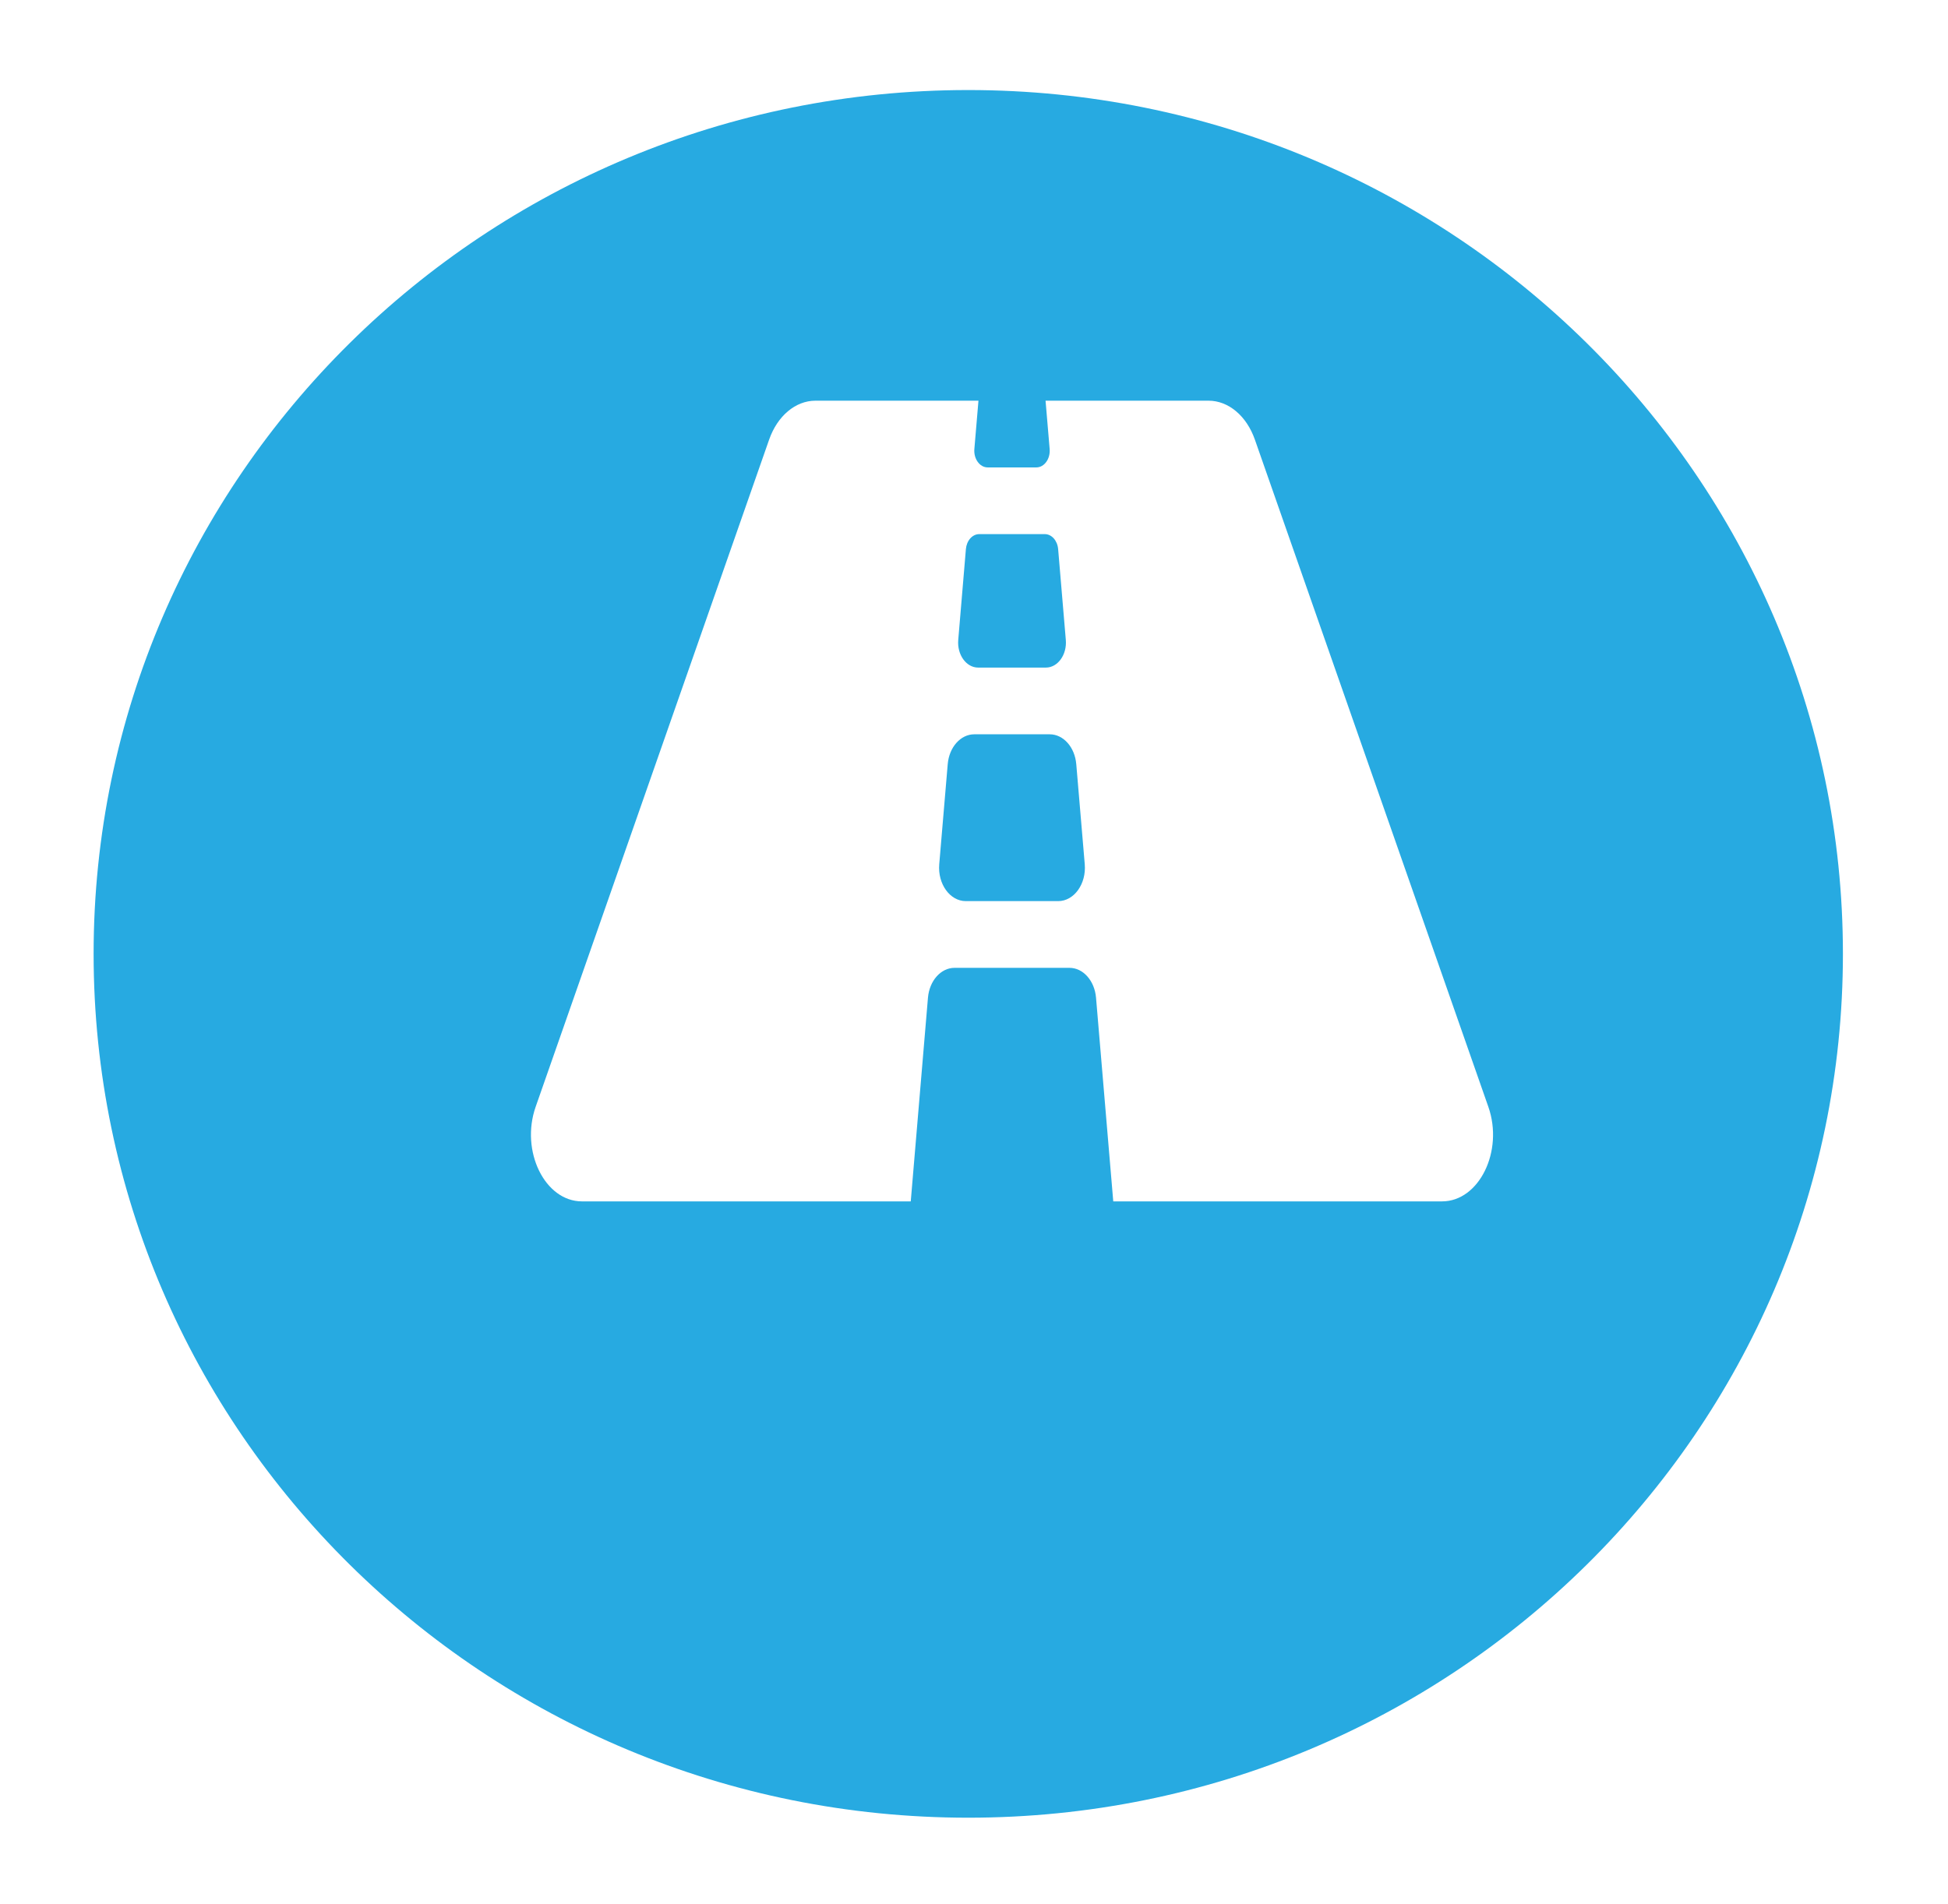 <svg width="90" height="88" viewBox="0 0 90 88" fill="none" xmlns="http://www.w3.org/2000/svg">
<g filter="url(#filter0_d)">
<path fill-rule="evenodd" clip-rule="evenodd" d="M44.735 79.996C22.417 79.996 4.325 62.124 4.325 40.078C4.325 18.032 22.417 0.161 44.735 0.161C67.053 0.161 85.145 18.032 85.145 40.078C85.145 62.124 67.053 79.996 44.735 79.996Z" fill="#27AAE1"/>
</g>
<path d="M68.764 51.148L57.977 20.315C57.593 19.218 56.757 18.516 55.837 18.516H48.306L48.495 20.747C48.534 21.202 48.248 21.599 47.881 21.599H45.631C45.264 21.599 44.978 21.202 45.017 20.747L45.206 18.516H37.674C36.754 18.516 35.918 19.218 35.535 20.315L24.747 51.148C24.033 53.19 25.172 55.516 26.887 55.516H42.078L42.873 46.104C42.94 45.32 43.469 44.724 44.101 44.724H49.411C50.043 44.724 50.572 45.32 50.638 46.104L51.434 55.516H66.624C68.34 55.516 69.479 53.19 68.764 51.148ZM44.626 25.372C44.642 25.183 44.714 25.008 44.827 24.88C44.941 24.753 45.088 24.682 45.24 24.682H48.272C48.588 24.682 48.853 24.98 48.887 25.372L49.242 29.571C49.3 30.255 48.87 30.849 48.321 30.849H45.193C44.642 30.849 44.214 30.255 44.272 29.571L44.626 25.372ZM48.889 41.641H44.622C43.889 41.641 43.317 40.848 43.394 39.937L43.786 35.312C43.852 34.528 44.381 33.932 45.013 33.932H48.498C49.13 33.932 49.659 34.528 49.725 35.312L50.117 39.937C50.194 40.848 49.622 41.641 48.889 41.641Z" fill="white"/>
<defs>
<filter id="filter0_d" x="0.325" y="0.161" width="88.82" height="87.835" filterUnits="userSpaceOnUse" color-interpolation-filters="sRGB">
<feFlood flood-opacity="0" result="BackgroundImageFix"/>
<feColorMatrix in="SourceAlpha" type="matrix" values="0 0 0 0 0 0 0 0 0 0 0 0 0 0 0 0 0 0 127 0"/>
<feOffset dy="4"/>
<feGaussianBlur stdDeviation="2"/>
<feColorMatrix type="matrix" values="0 0 0 0 0 0 0 0 0 0 0 0 0 0 0 0 0 0 0.25 0"/>
<feBlend mode="normal" in2="BackgroundImageFix" result="effect1_dropShadow"/>
<feBlend mode="normal" in="SourceGraphic" in2="effect1_dropShadow" result="shape"/>
</filter>
</defs>
</svg>
